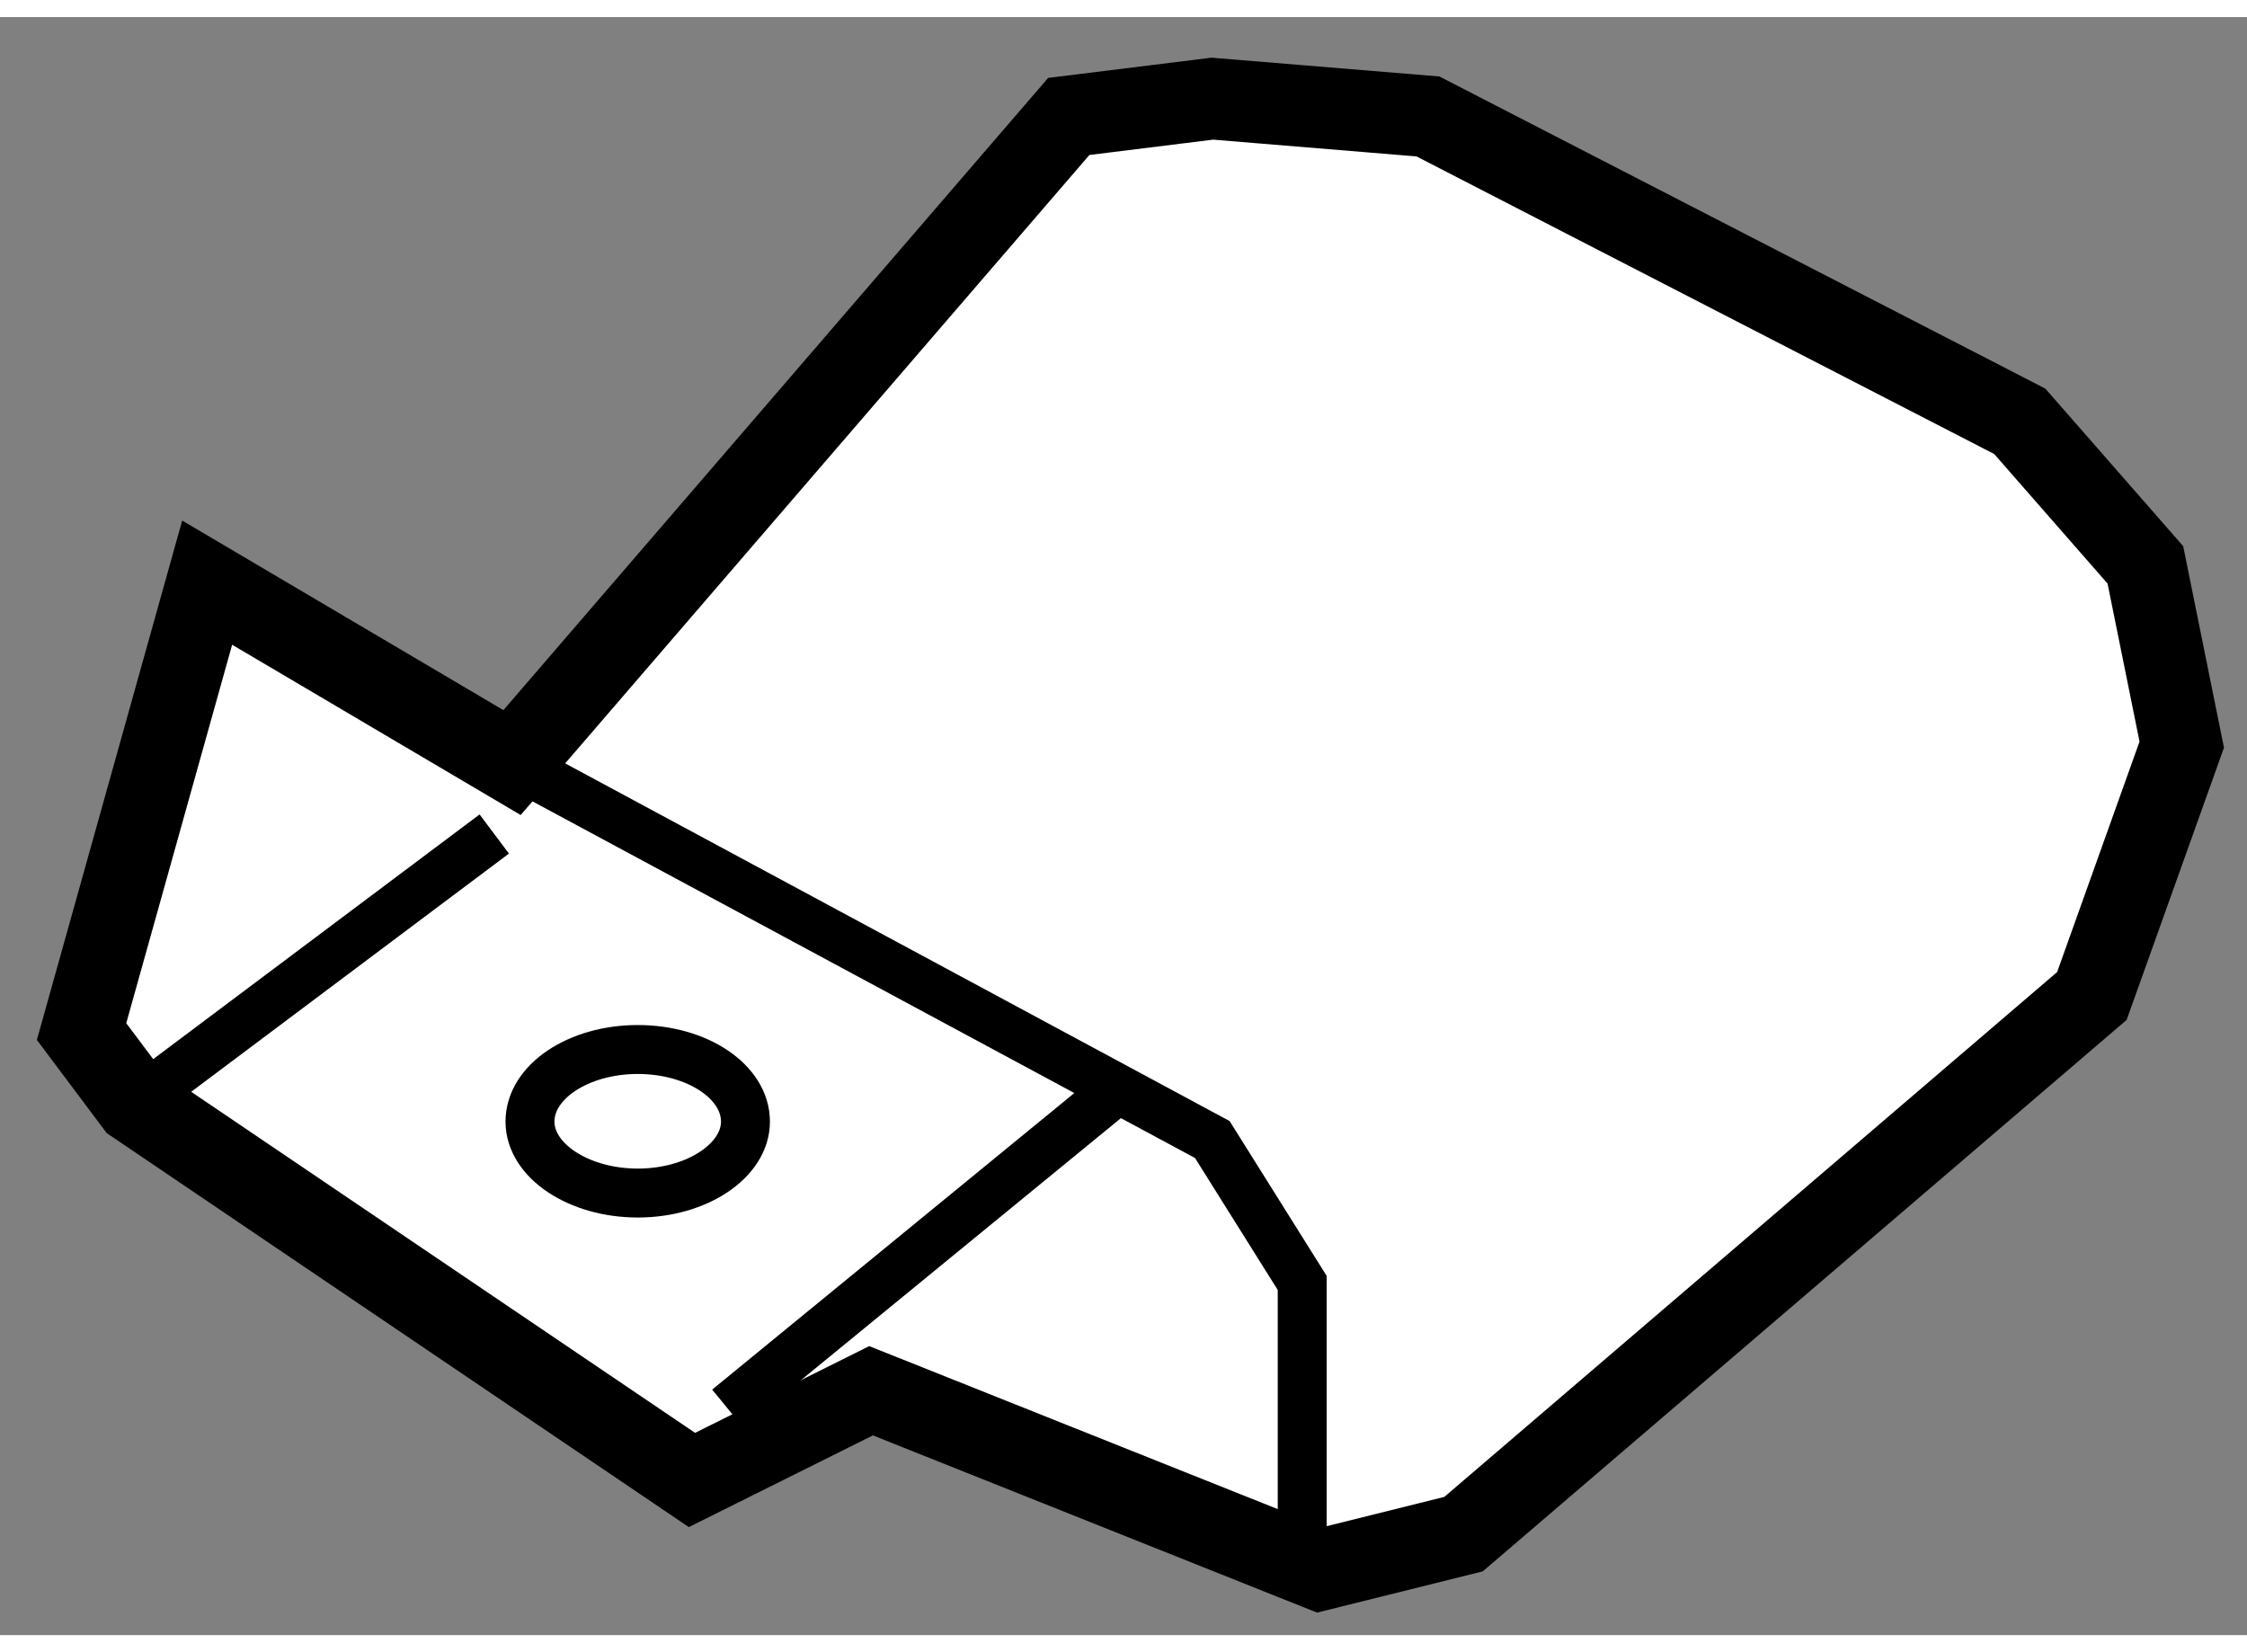 <?xml version="1.0" encoding="utf-8"?>
<!-- Generator: Adobe Illustrator 15.1.0, SVG Export Plug-In . SVG Version: 6.00 Build 0)  -->
<!DOCTYPE svg PUBLIC "-//W3C//DTD SVG 1.1//EN" "http://www.w3.org/Graphics/SVG/1.1/DTD/svg11.dtd">
<svg version="1.1" xmlns="http://www.w3.org/2000/svg" xmlns:xlink="http://www.w3.org/1999/xlink" x="0px" y="0px" width="244.8px"
	 height="180px" viewBox="101.934 66.117 13.775 9.919" enable-background="new 0 0 244.8 180" xml:space="preserve">
	
<rect x="101.934" y="66.117" width="13.775" height="9.919" fill="#808080" stroke="none"/>
	
<g><polygon fill="#FFFFFF" stroke="#000000" stroke-width="0.5" points="103.204,69.584 102.434,72.336 102.763,72.775 
				106.176,75.085 107.274,74.538 110.026,75.636 110.906,75.417 114.758,72.118 115.309,70.577 115.086,69.475 114.316,68.595 
				110.688,66.726 109.366,66.617 108.486,66.726 105.073,70.687 		"></polygon><polyline fill="none" stroke="#000000" stroke-width="0.3" points="105.073,70.687 109.366,72.998 109.917,73.877 109.917,75.636 
						"></polyline><line fill="none" stroke="#000000" stroke-width="0.3" x1="102.763" y1="72.775" x2="104.964" y2="71.125"></line><line fill="none" stroke="#000000" stroke-width="0.3" x1="106.395" y1="74.647" x2="108.814" y2="72.666"></line><path fill="none" stroke="#000000" stroke-width="0.3" d="M106.504,72.888c0,0.238-0.296,0.438-0.66,0.438
				s-0.661-0.199-0.661-0.438c0-0.245,0.297-0.442,0.661-0.442S106.504,72.643,106.504,72.888z"></path></g>


</svg>